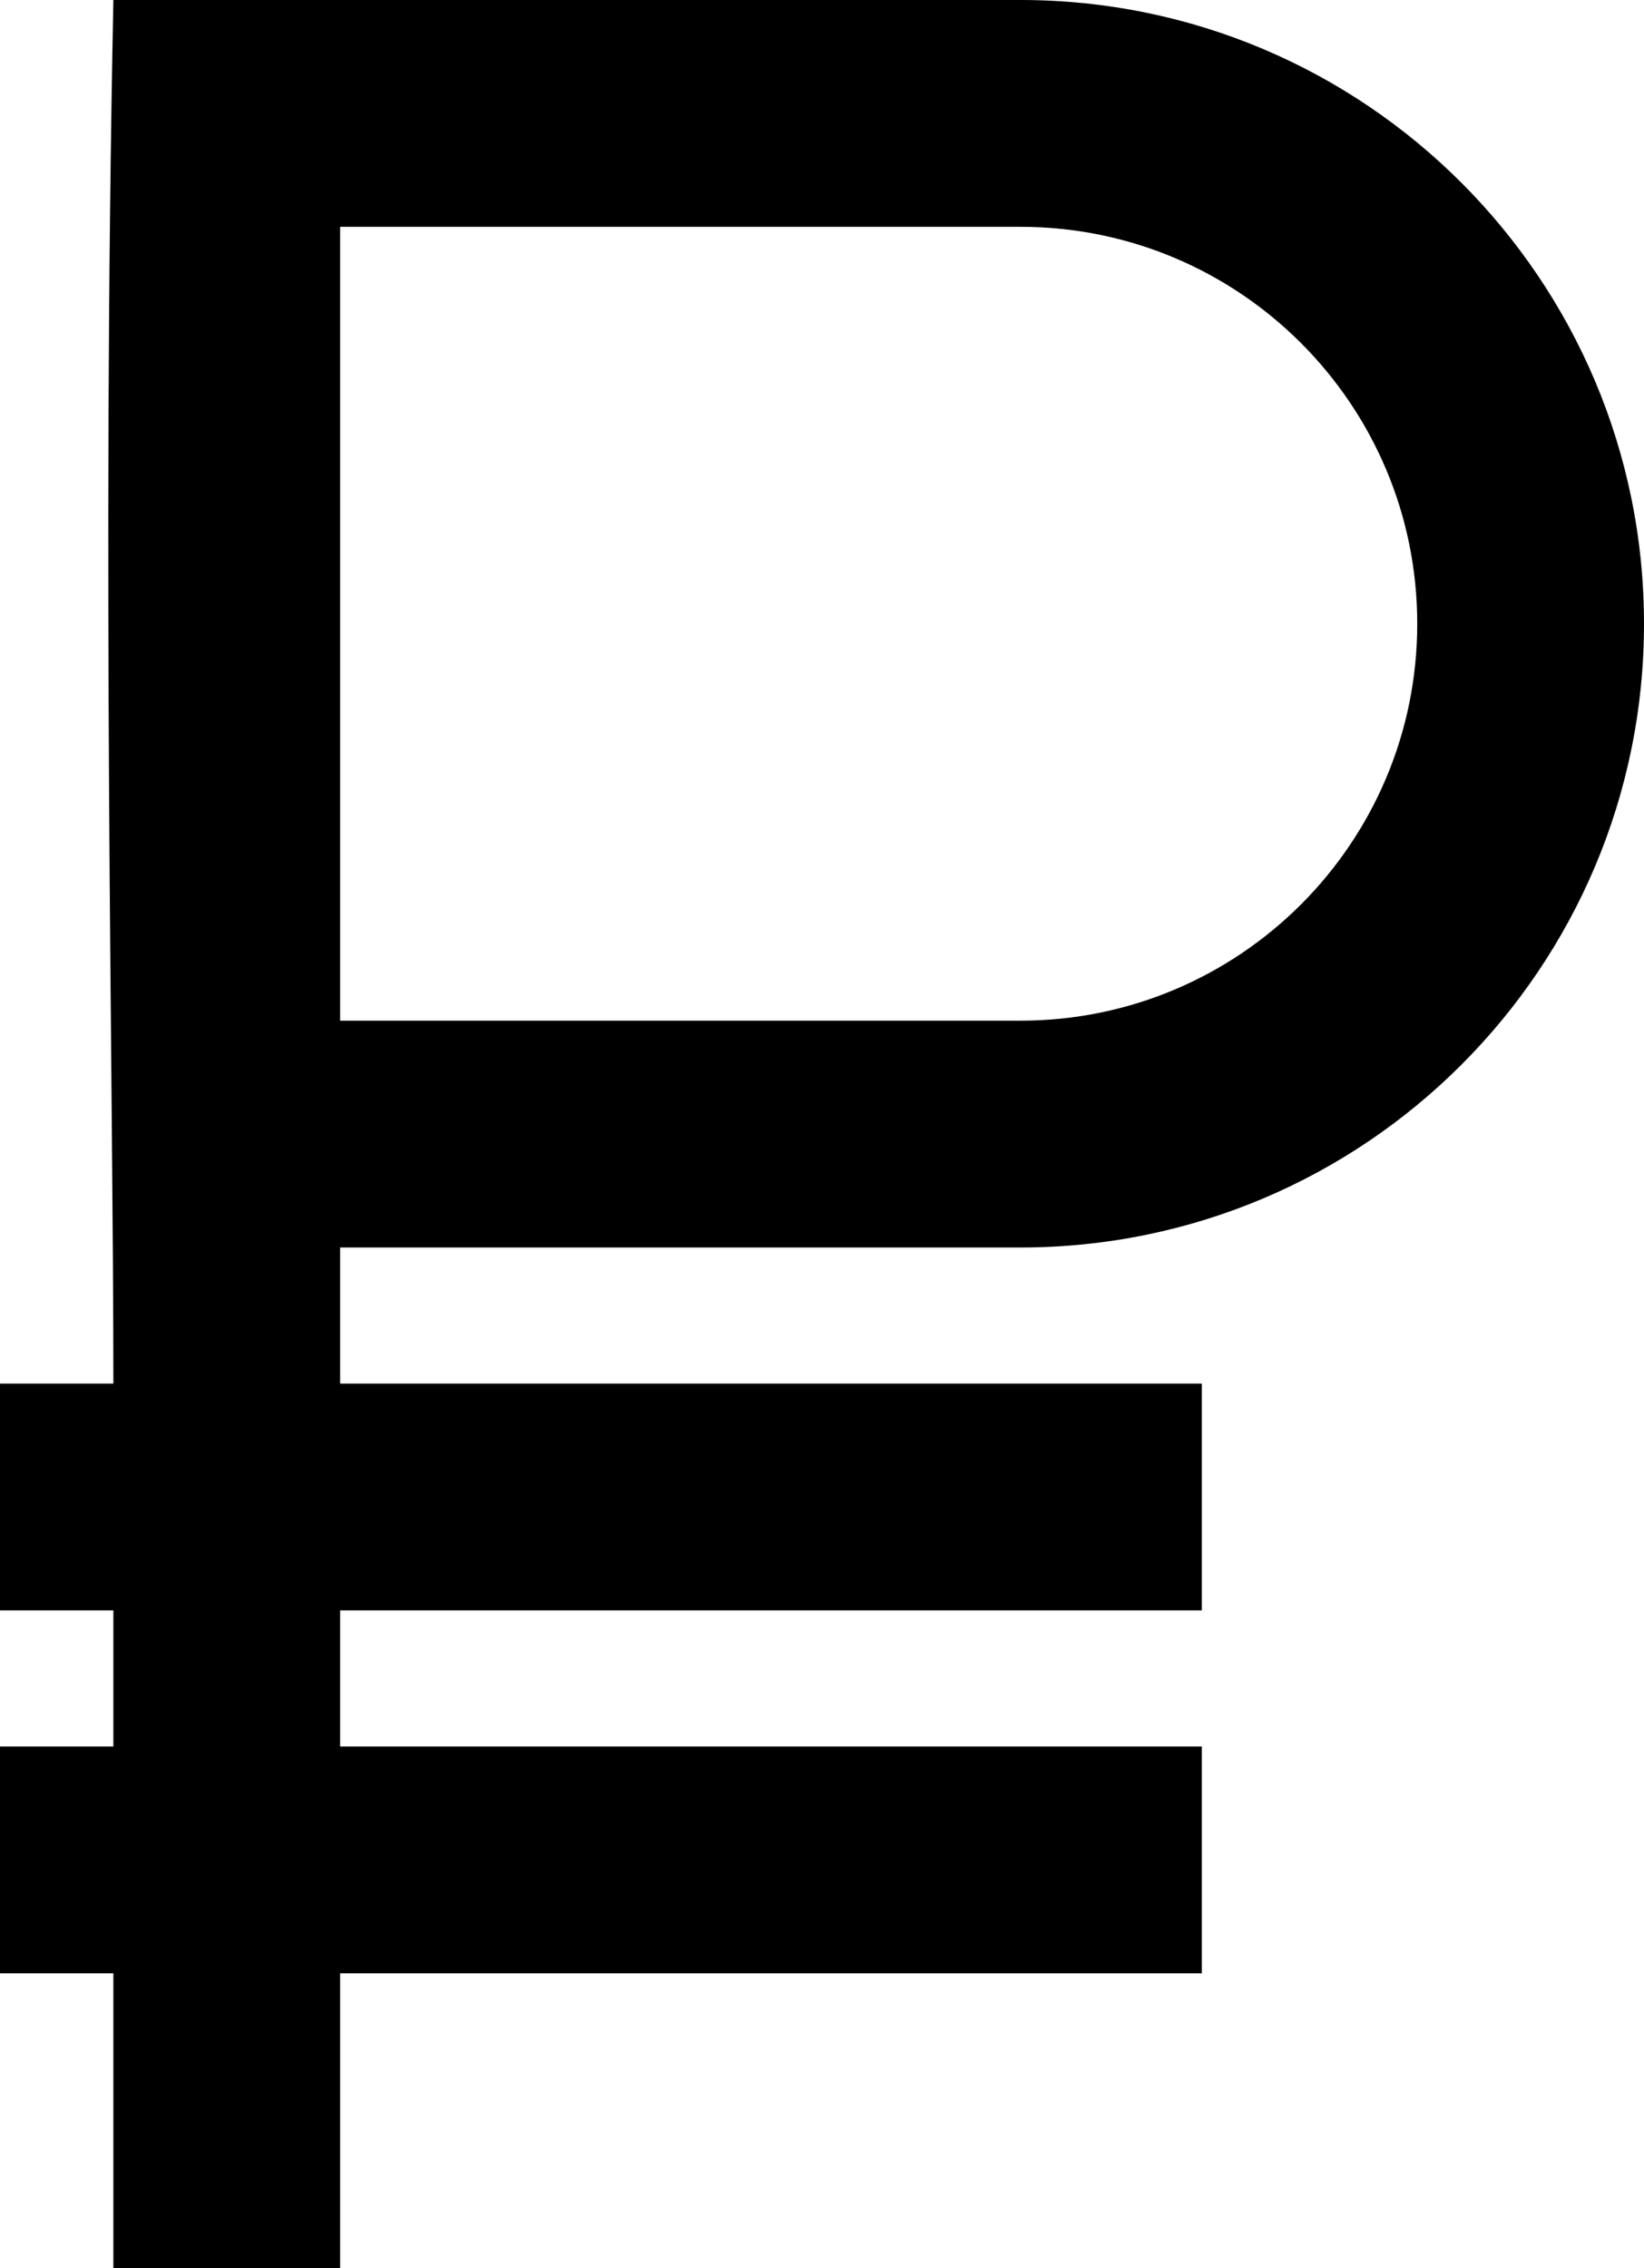 <?xml version="1.0" encoding="UTF-8" standalone="no"?>
<svg
   xmlns:dc="http://purl.org/dc/elements/1.1/"
   xmlns:cc="http://creativecommons.org/ns#"
   xmlns:rdf="http://www.w3.org/1999/02/22-rdf-syntax-ns#"
   xmlns:svg="http://www.w3.org/2000/svg"
   xmlns="http://www.w3.org/2000/svg"
   width="72.5"
   height="100"
   id="svg2"
   version="1.1">
  <defs
     id="defs8" />
  <path
     style="fill-rule:evenodd"
     d="m 5,61 -5,0 0,10 5,0 0,6 -5,0 0,10 5,0 0,13 10,0 0,-13 38,0 0,-10 -38,0 0,-6 38,0 0,-10 -38,0 0,-6 30,0 C 60.188,55 72.5,42.688 72.5,27.5 72.5,12.312 60.188,0 45,0 L 5,0 C 4.494,24.995 5,47.667 5,61 Z M 15,45 45,45 C 54.665,45 62.5,37.165 62.5,27.5 62.5,17.835 54.665,10 45,10 l -30,0 z"
     id="path4" />
</svg>
